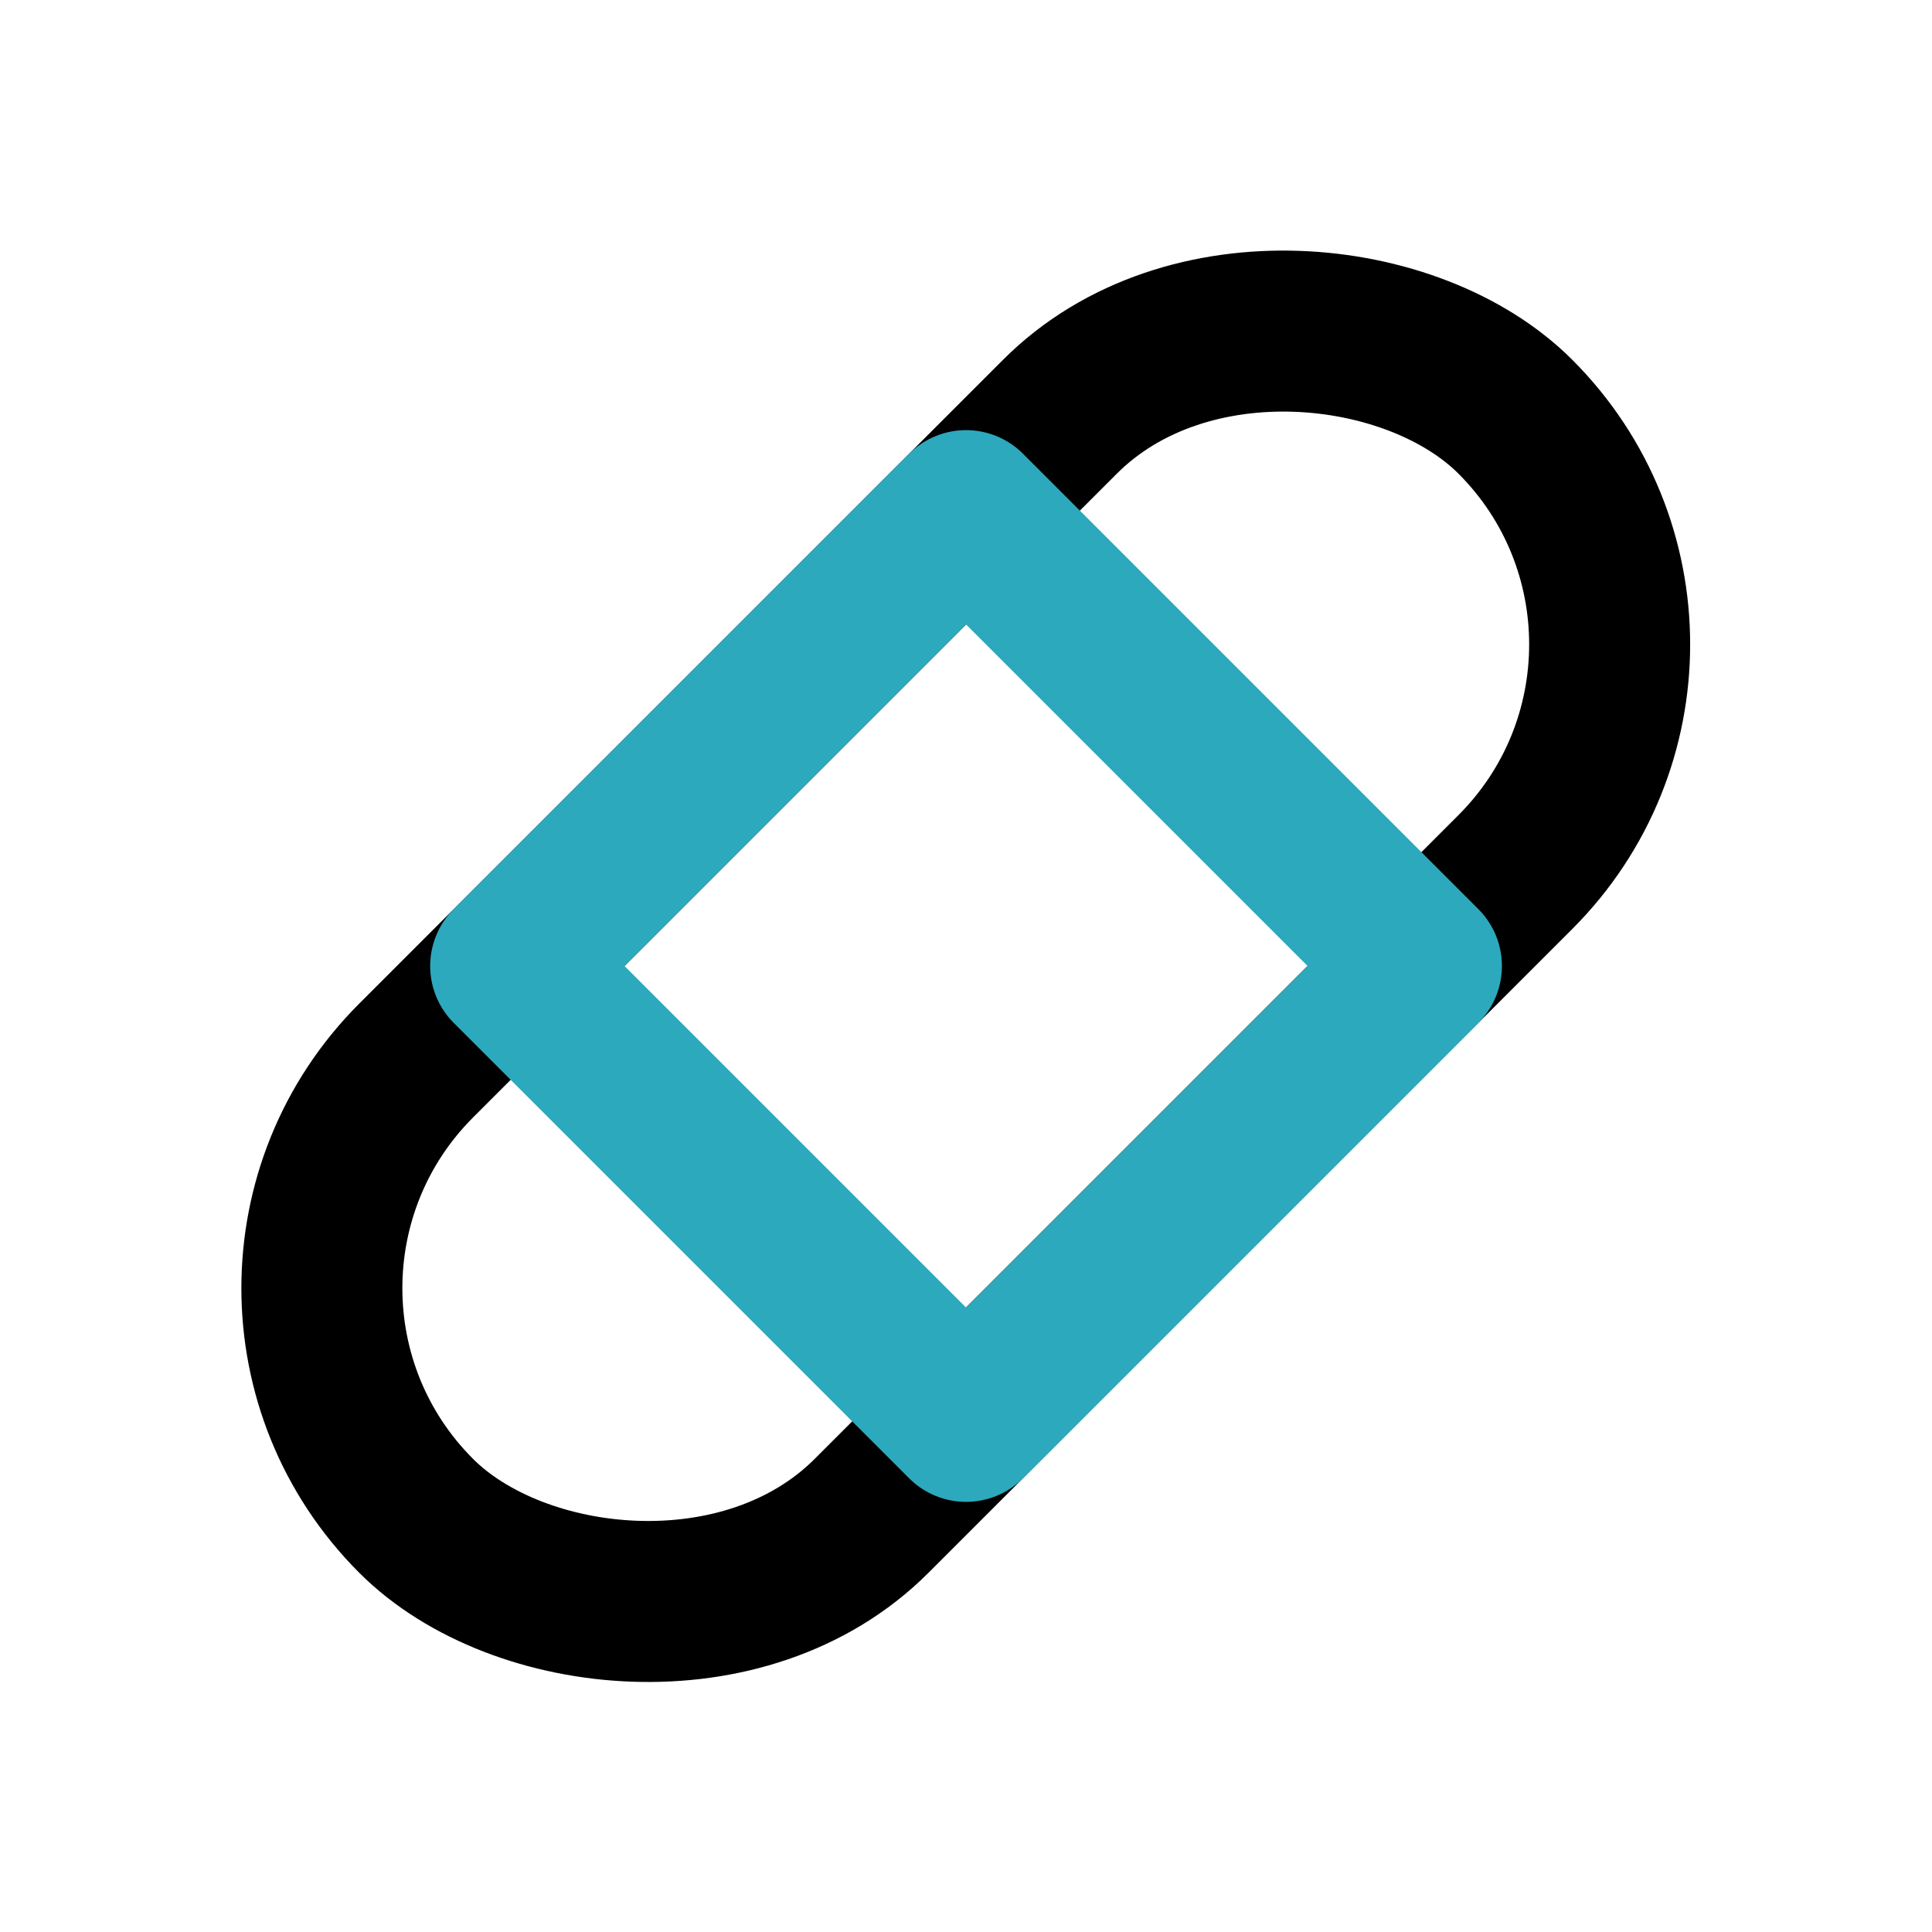 <?xml version="1.0" encoding="utf-8"?>
<svg fill="#000000" width="800px" height="800px" viewBox="0 0 24 24" id="band-aid-right" data-name="Line Color" xmlns="http://www.w3.org/2000/svg" class="icon line-color"><rect id="primary" x="2.34" y="8" width="19.31" height="8" rx="4" transform="translate(-4.97 12) rotate(-45)" style="fill: none; stroke: rgb(0, 0, 0); stroke-linecap: round; stroke-linejoin: round; stroke-width: 2;"></rect><rect id="secondary" x="8" y="8" width="8" height="8" transform="translate(-4.97 12) rotate(-45)" style="fill: none; stroke: rgb(44, 169, 188); stroke-linecap: round; stroke-linejoin: round; stroke-width: 2;"></rect></svg>
